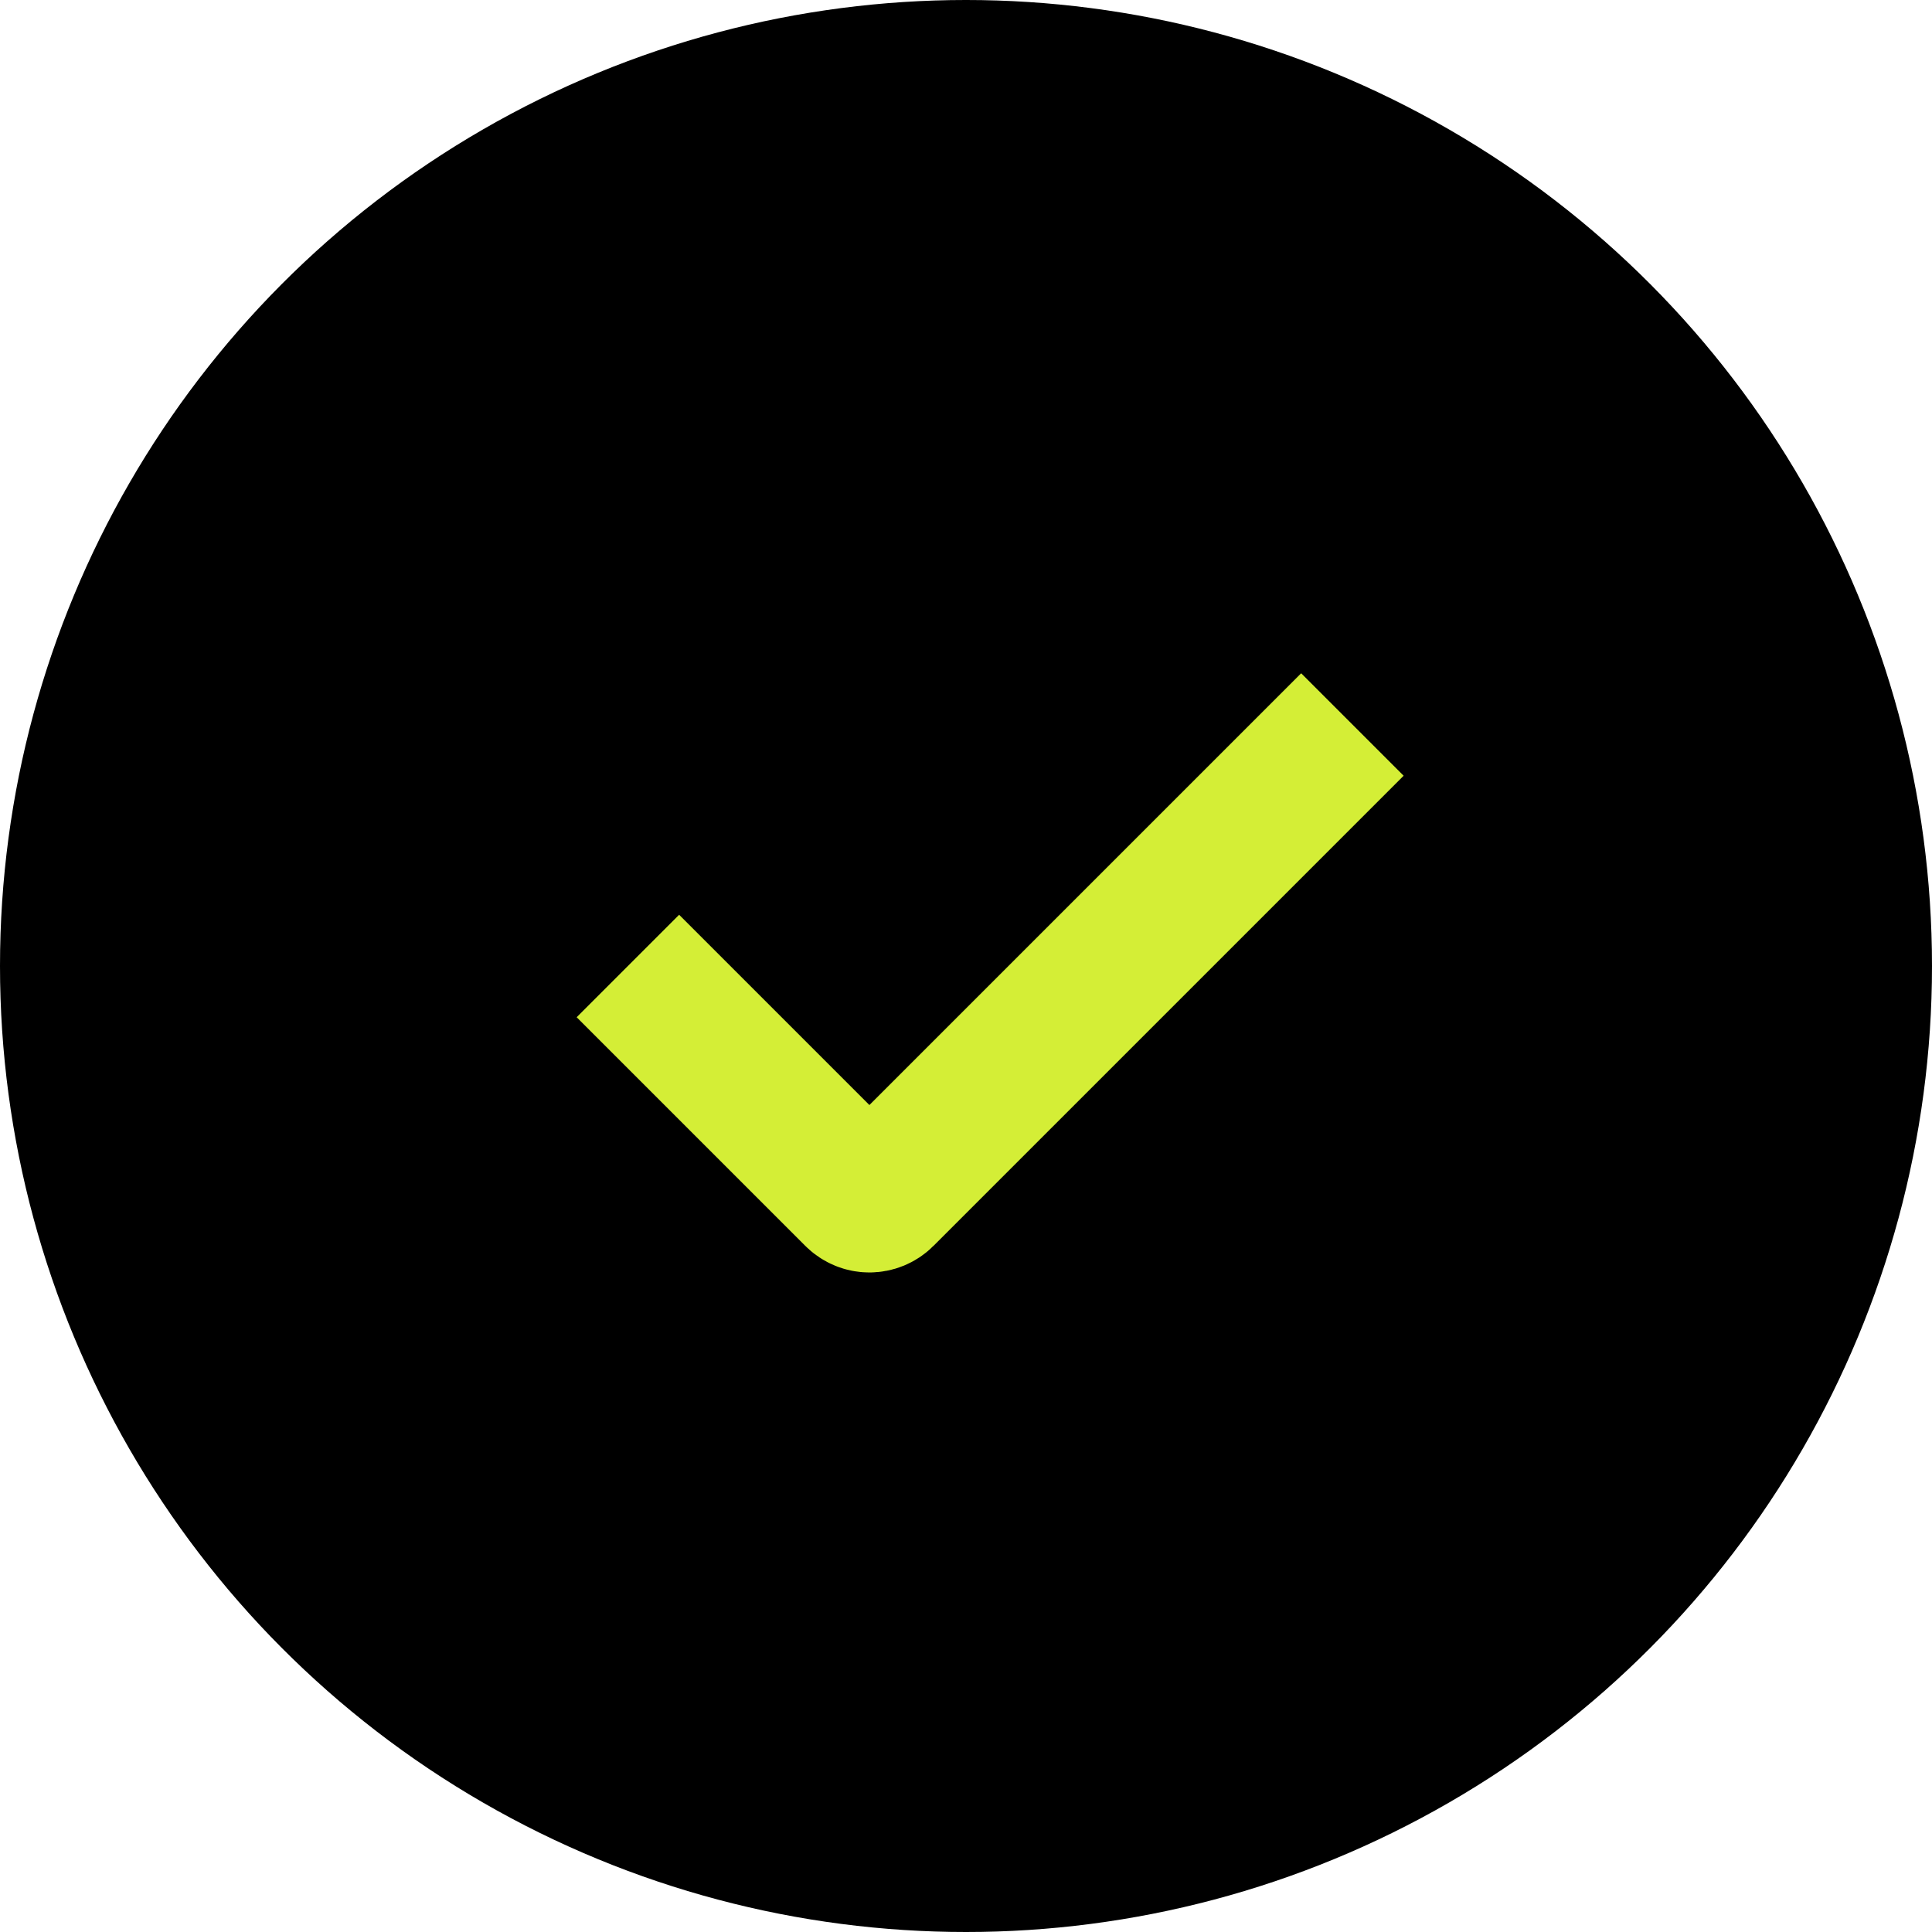 <svg data-w-id="c7fbfb00-daa6-95c8-b9ea-1282bc6166e2" data-wf-id='["c7fbfb00-daa6-95c8-b9ea-1282bc6166e2"]' width="100%" height="100%" viewBox="0 0 20 20" fill="none" xmlns="http://www.w3.org/2000/svg">
    <circle data-w-id="fca7abff-9638-040e-93d1-7ed0368c7706" data-wf-id='["fca7abff-9638-040e-93d1-7ed0368c7706"]' cx="10" cy="10" r="10" fill="#000000"></circle>
    <path data-w-id="accf805e-9876-2ea8-5658-ab681464b710" data-wf-id='["accf805e-9876-2ea8-5658-ab681464b710"]' d="M6.5 10L8.867 12.367C8.941 12.441 9.059 12.441 9.133 12.367L14 7.5" stroke="#d4ee36" stroke-width="1.5"></path>
</svg>

